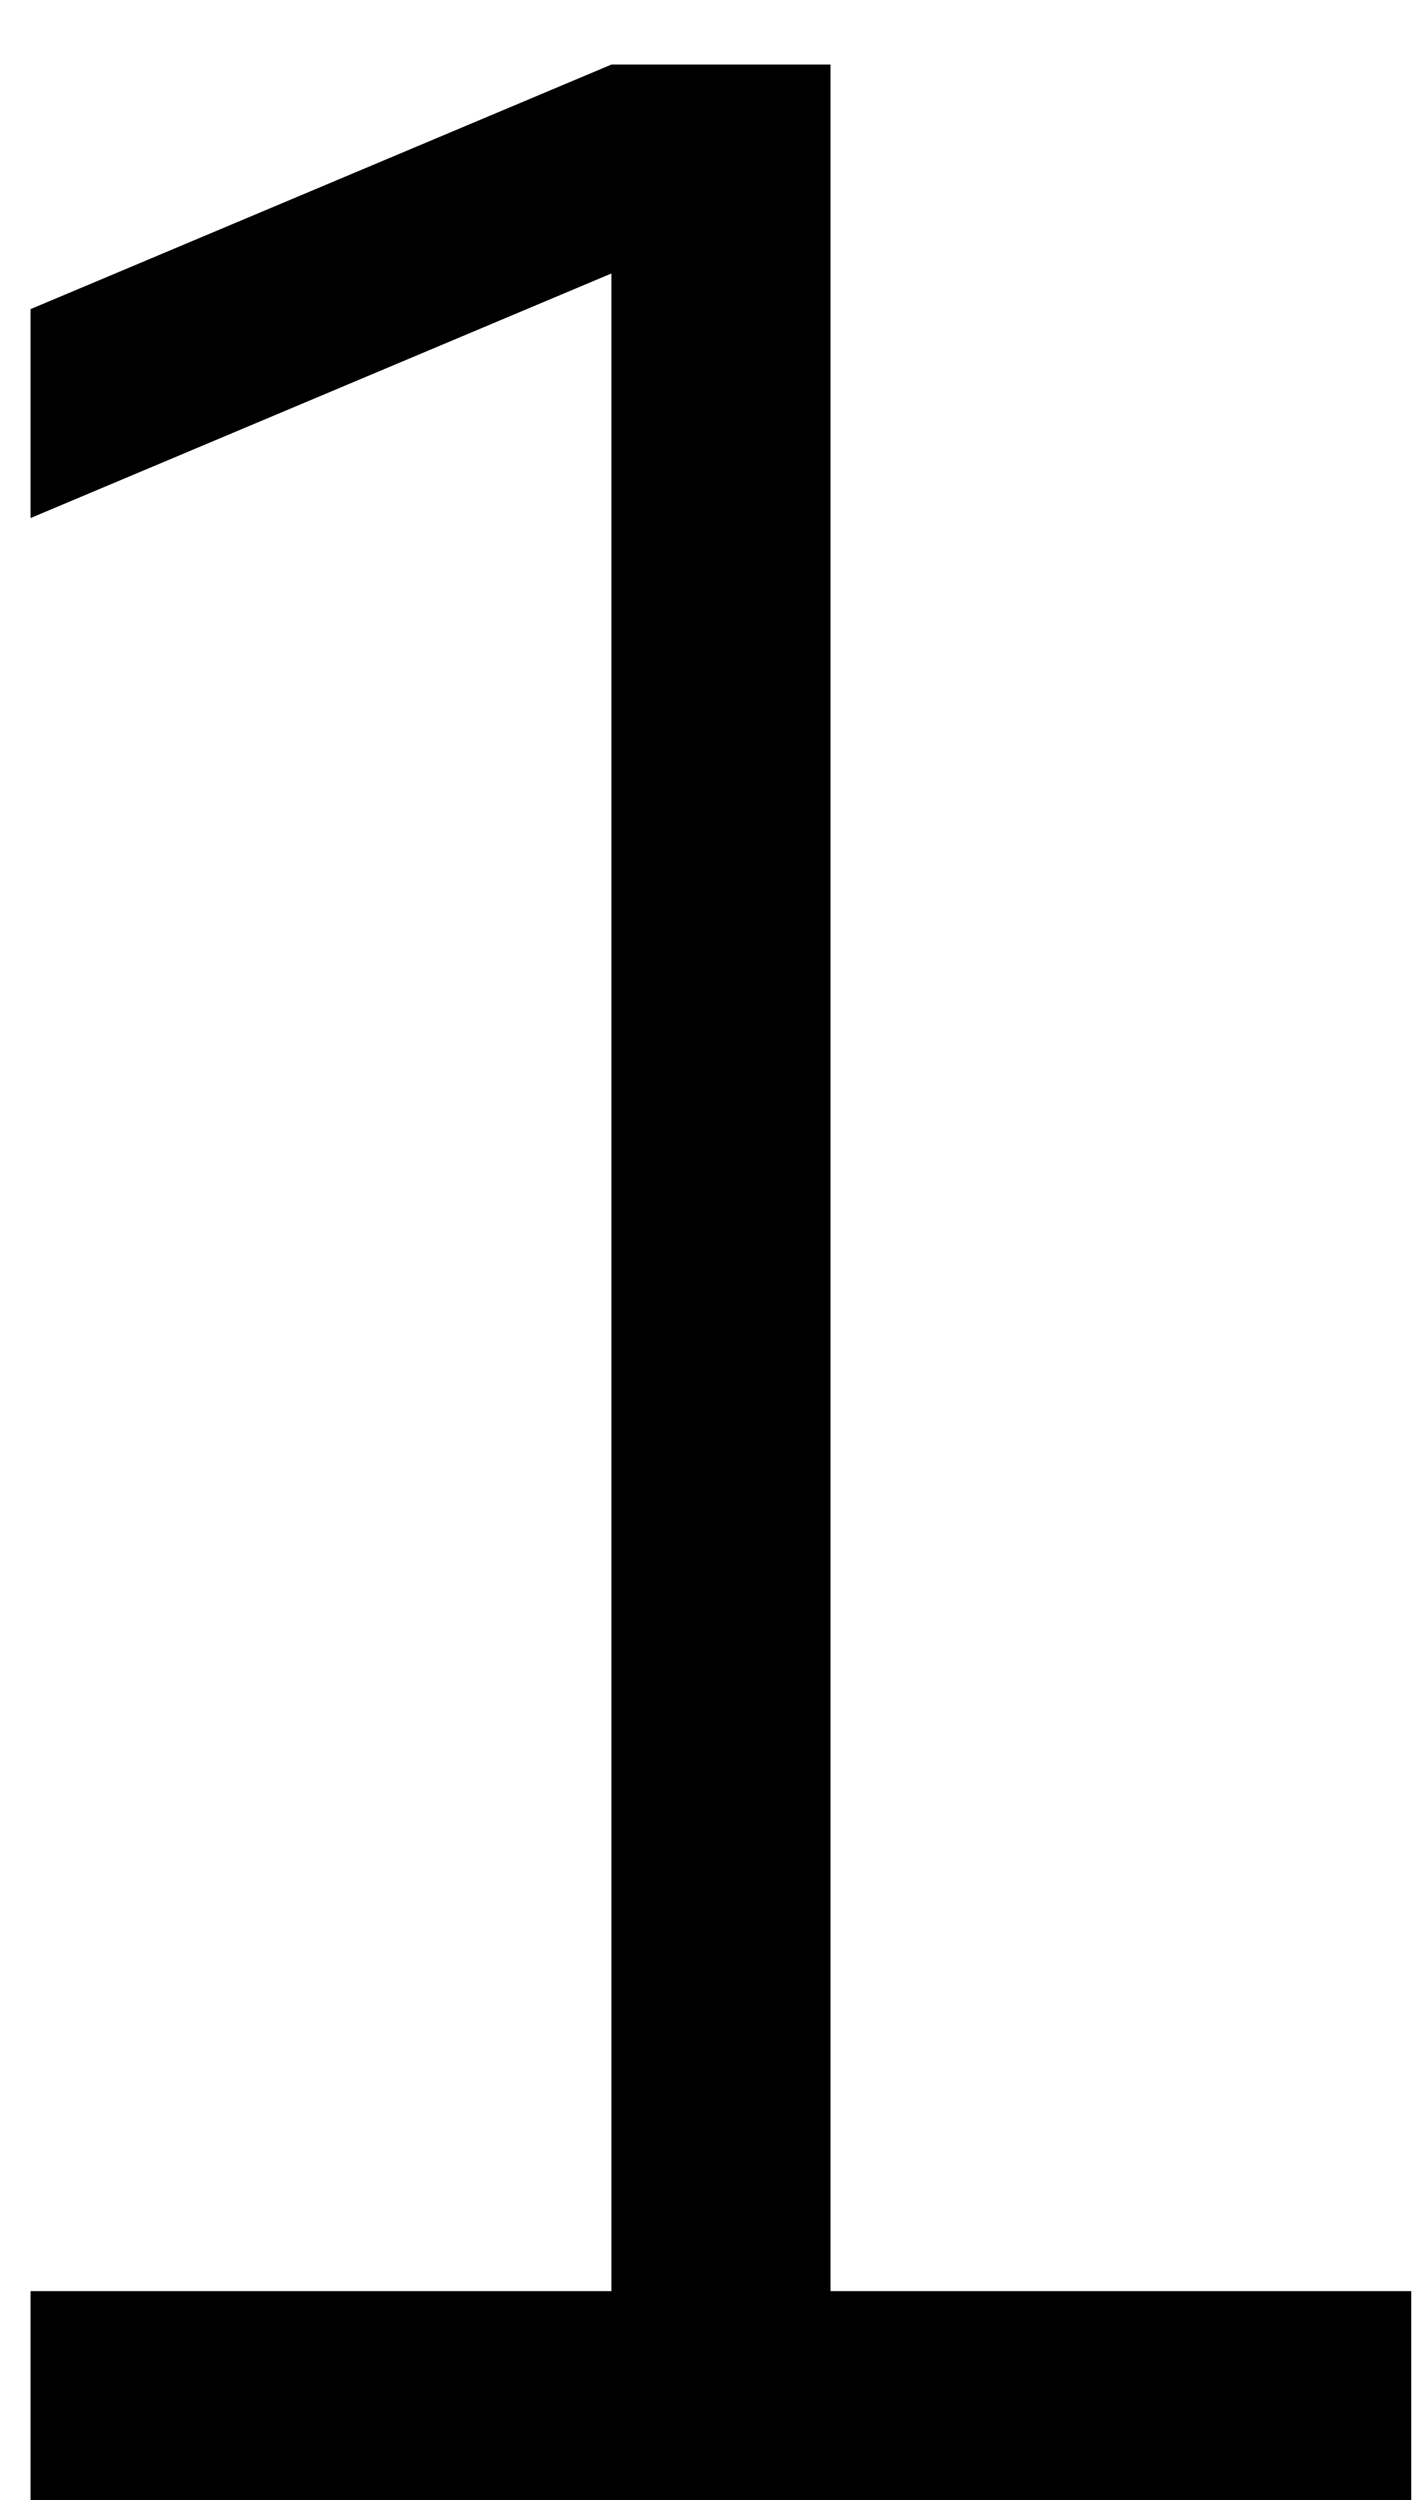 <?xml version="1.0" encoding="UTF-8"?> <svg xmlns="http://www.w3.org/2000/svg" width="13" height="23" viewBox="0 0 13 23" fill="none"><path d="M0.281 23V21.078H5.625V2.516L0.281 4.766V2.844L5.625 0.594H7.641V21.078H12.984V23H0.281Z" fill="black"></path></svg> 